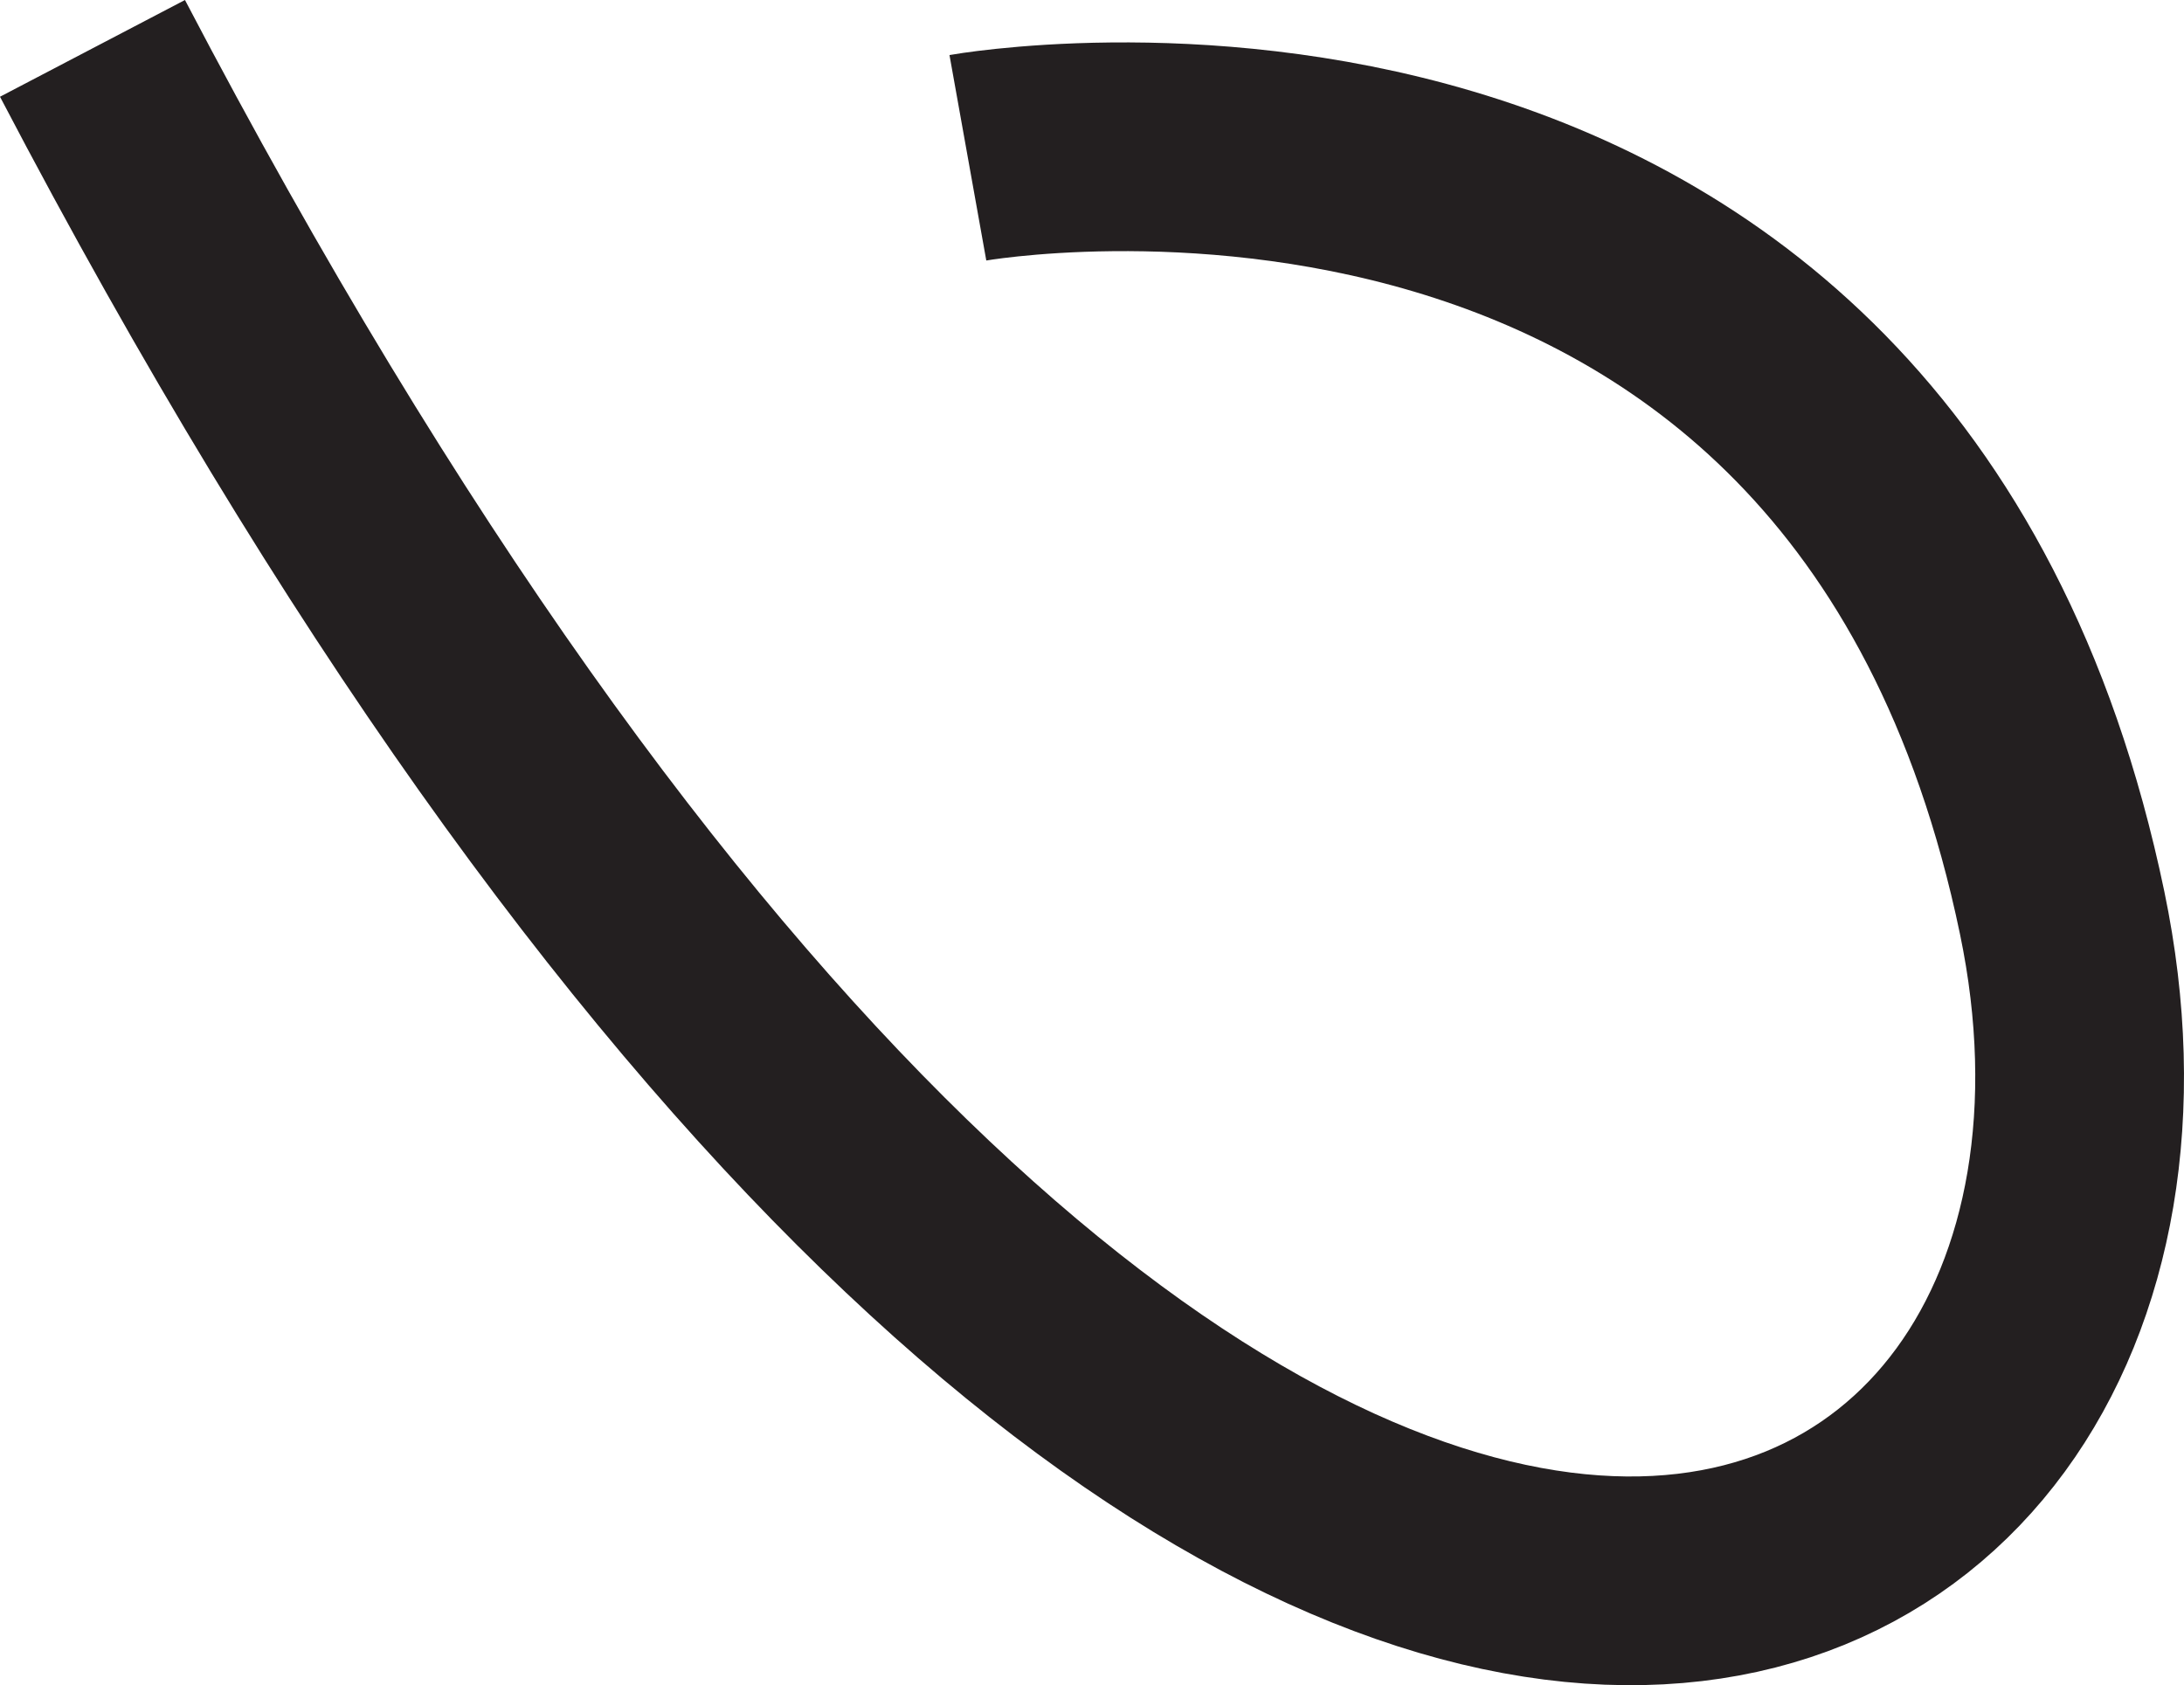<?xml version="1.0" encoding="utf-8"?>
<!-- Generator: Adobe Illustrator 16.0.0, SVG Export Plug-In . SVG Version: 6.00 Build 0)  -->
<!DOCTYPE svg PUBLIC "-//W3C//DTD SVG 1.1//EN" "http://www.w3.org/Graphics/SVG/1.1/DTD/svg11.dtd">
<svg version="1.1" id="Layer_1" xmlns="http://www.w3.org/2000/svg" xmlns:xlink="http://www.w3.org/1999/xlink" x="0px" y="0px"
	 width="209.255px" height="161.481px" viewBox="0 0 209.255 161.481" enable-background="new 0 0 209.255 161.481"
	 xml:space="preserve">
<path fill="none" stroke="#231F20" stroke-width="20" stroke-linejoin="round" stroke-miterlimit="10" d="M92.736,15.119
	c0,0,86.543-15.504,104.844,72.342C213.307,162.948,115.802,209.08,8.861,4.635"/>
</svg>
